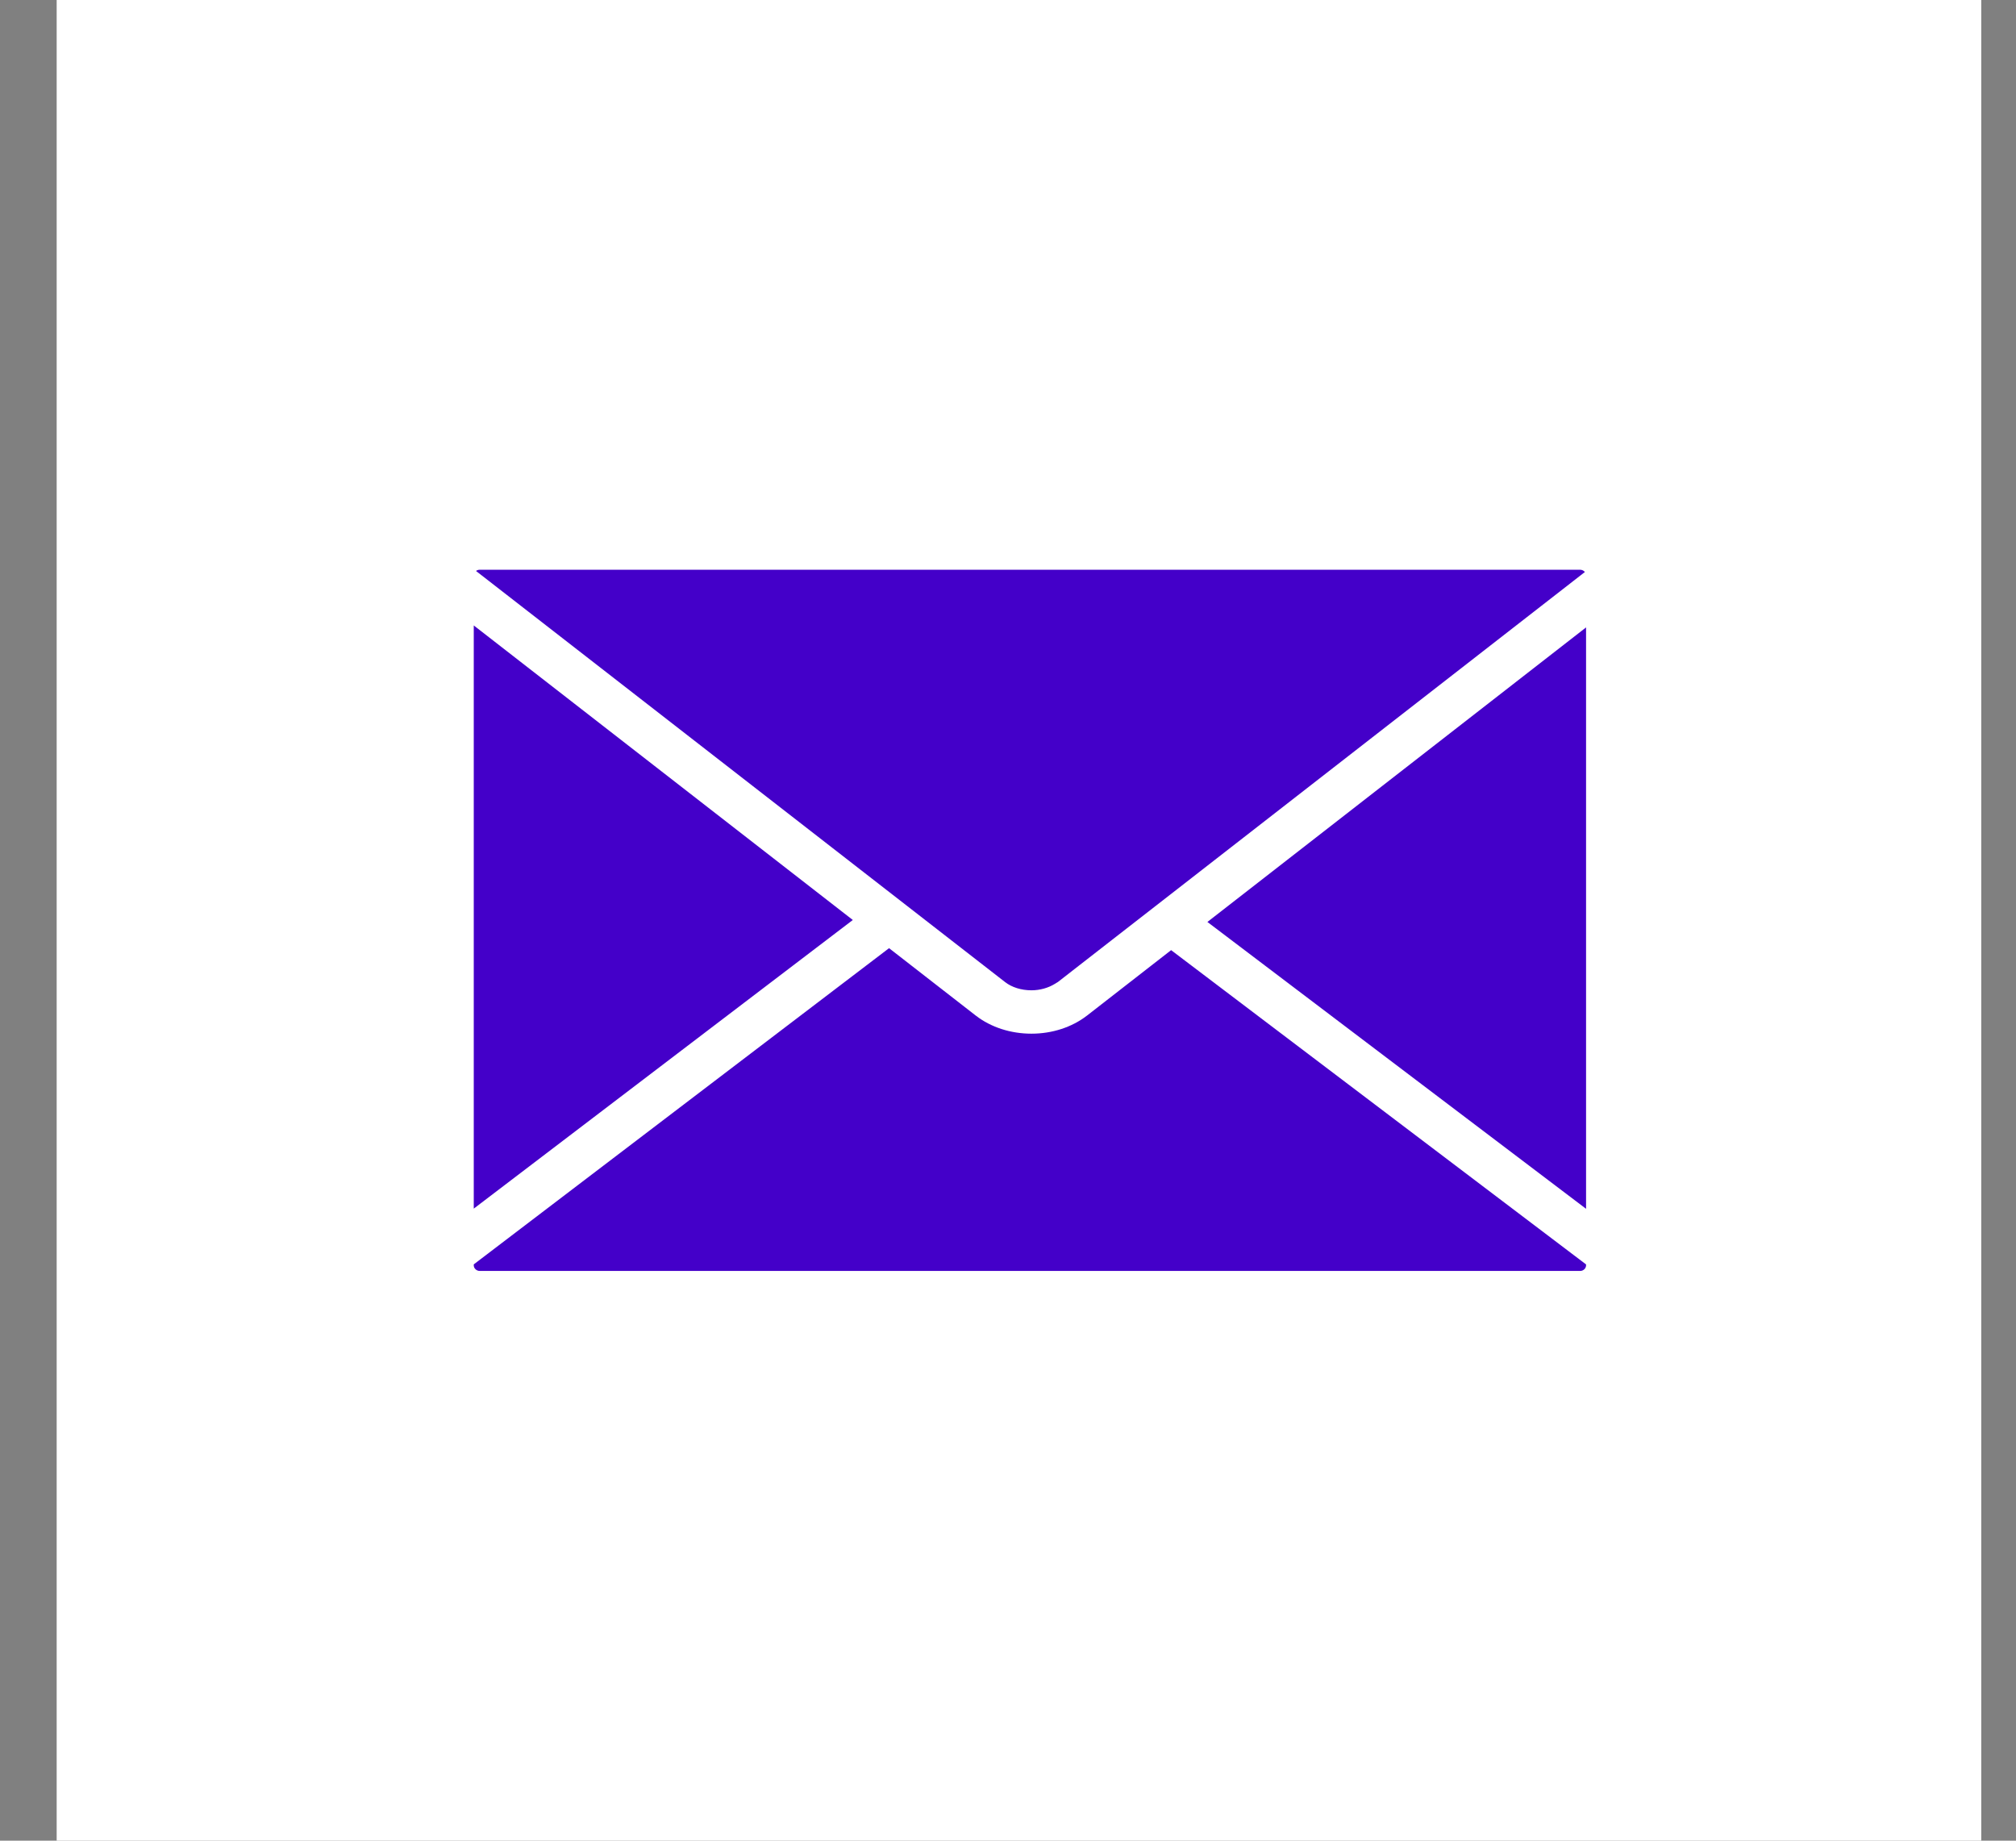 <svg width="46" height="42" viewBox="0 0 46 42" fill="none" xmlns="http://www.w3.org/2000/svg">
<rect x="0" y="0" width="46" height="42" fill="#808080" stroke="none"/>
<g id="Email" clip-path="url(#clip0_2201_3146)">
<g id="Twitter">
<rect id="Rectangle" x="1.293" width="44.414" height="42" fill="white"/>
</g>
<path id="Fill 1" fill-rule="evenodd" clip-rule="evenodd" d="M24.803 23.173C24.459 23.439 24.009 23.586 23.535 23.586C23.061 23.586 22.61 23.44 22.267 23.175L20.286 21.635L10.81 28.85V28.873C10.81 28.941 10.873 29 10.946 29H36.056C36.128 29 36.19 28.941 36.19 28.872V28.851L26.722 21.68L24.803 23.173ZM27.55 21.037L36.19 27.582V14.316L27.55 21.037ZM10.81 14.271V27.578L19.459 20.992L10.81 14.271ZM23.532 22.596H23.537C23.729 22.596 23.918 22.543 24.071 22.448L24.112 22.423C24.121 22.417 24.131 22.412 24.14 22.406L24.624 22.029L36.163 13.052C36.139 13.021 36.098 13 36.055 13H10.944C10.913 13 10.884 13.011 10.861 13.028L22.934 22.409C23.086 22.528 23.303 22.596 23.532 22.596Z" fill="#4400C9"/>
</g>
<defs>
<clipPath id="clip0_2201_3146">
<rect width="44.414" height="42" fill="white" transform="translate(0.793)"/>
</clipPath>
</defs>
</svg>
